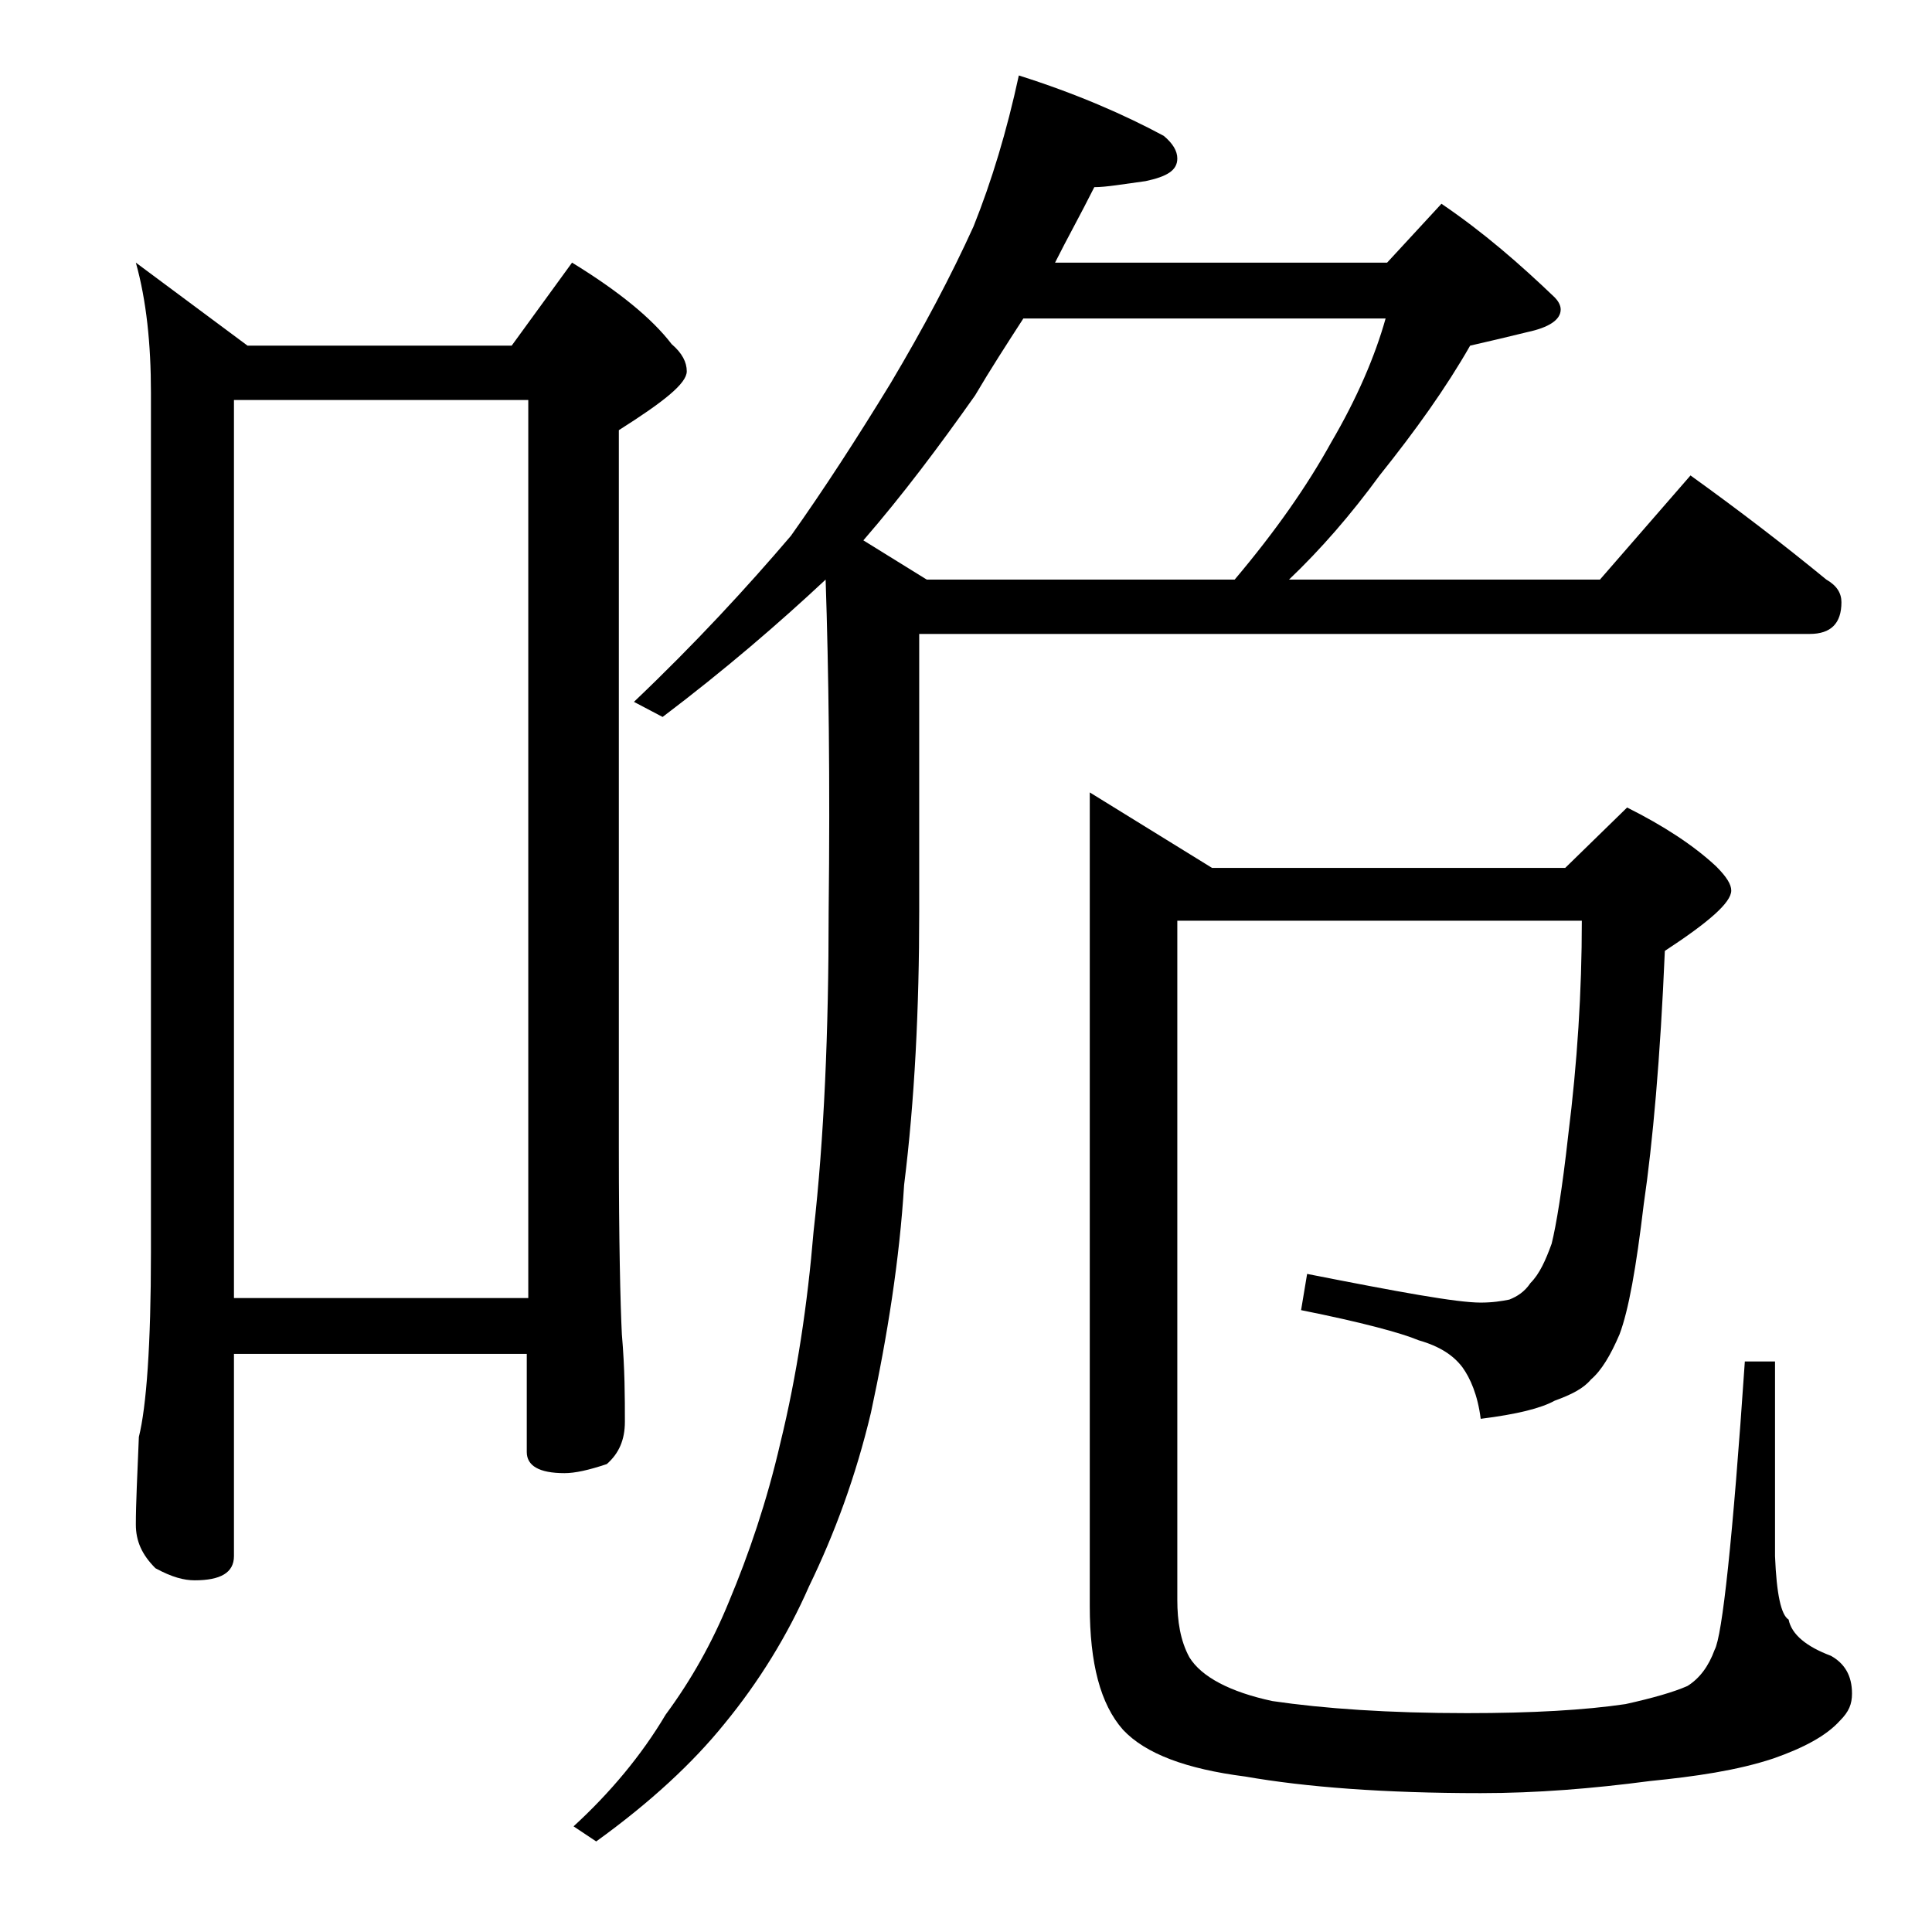 <?xml version="1.0" encoding="utf-8"?>
<!-- Generator: Adobe Illustrator 18.0.0, SVG Export Plug-In . SVG Version: 6.00 Build 0)  -->
<!DOCTYPE svg PUBLIC "-//W3C//DTD SVG 1.1//EN" "http://www.w3.org/Graphics/SVG/1.1/DTD/svg11.dtd">
<svg version="1.1" id="Layer_1" xmlns="http://www.w3.org/2000/svg" xmlns:xlink="http://www.w3.org/1999/xlink" x="0px" y="0px"
	 viewBox="0 0 128 128" enable-background="new 0 0 128 128" xml:space="preserve">
<g>
	<path d="M9,17.4l7.4,5.5h17.5l4-5.5c3.1,1.9,5.3,3.7,6.6,5.4c0.7,0.6,1,1.2,1,1.8c0,0.8-1.5,2-4.5,3.9v47.5
		c0,6.2,0.1,10.4,0.2,12.4c0.2,2.3,0.2,4.2,0.2,5.8c0,1.2-0.4,2.1-1.2,2.8c-1.2,0.4-2.1,0.6-2.8,0.6c-1.7,0-2.5-0.5-2.5-1.4v-6.5
		H15.5v13.4c0,1.1-0.9,1.6-2.6,1.6c-0.7,0-1.5-0.2-2.6-0.8C9.4,103,9,102.1,9,101c0-1.4,0.1-3.3,0.2-5.8c0.5-2,0.8-6.1,0.8-12.2V26
		C10,22.8,9.7,19.9,9,17.4z M15.5,86H35V26.5H15.5V86z M67.5,5c3.8,1.2,7,2.6,9.6,4c0.6,0.5,0.9,1,0.9,1.5c0,0.8-0.7,1.2-2.1,1.5
		c-1.5,0.2-2.6,0.4-3.4,0.4c-0.9,1.8-1.8,3.4-2.6,5h22l3.6-3.9c2.8,1.9,5.2,4,7.5,6.2c0.2,0.2,0.4,0.5,0.4,0.8
		c0,0.7-0.8,1.2-2.2,1.5c-1.2,0.3-2.5,0.6-3.8,0.9c-1.6,2.8-3.6,5.6-6,8.6c-1.9,2.6-3.9,4.9-6,6.9H106l6-6.9c3.2,2.3,6.2,4.6,9,6.9
		c0.7,0.4,1,0.9,1,1.5c0,1.4-0.7,2.1-2.1,2.1h-59v18.4c0,6.4-0.3,12.5-1,18.1c-0.3,4.9-1.1,10-2.2,15.1c-1,4.2-2.4,8-4.1,11.5
		c-1.4,3.2-3.3,6.3-5.6,9.1c-2.1,2.6-4.9,5.2-8.5,7.8l-1.5-1c2.4-2.2,4.5-4.7,6.1-7.4c1.7-2.3,3.1-4.8,4.2-7.5
		c1.3-3.1,2.5-6.6,3.4-10.5c1.1-4.5,1.8-9.2,2.2-14c0.7-6.2,1-13.2,1-21.2c0.1-8.7,0-16-0.2-22c-3.1,2.9-6.7,6-10.8,9.1l-1.9-1
		c4.1-3.9,7.5-7.6,10.4-11c2.2-3.1,4.4-6.5,6.6-10.1c2.2-3.7,4-7.1,5.5-10.4C65.7,12,66.7,8.7,67.5,5z M57.2,35.8l4.2,2.6h20.4
		c2.7-3.2,4.8-6.2,6.4-9.1c1.7-2.9,2.9-5.7,3.6-8.2h-24c-1.1,1.7-2.2,3.4-3.2,5.1C62.2,29.6,59.8,32.8,57.2,35.8z M78,60.9V106
		c0,1.4,0.2,2.7,0.8,3.8c0.8,1.3,2.7,2.3,5.5,2.9c3.4,0.5,7.7,0.8,12.9,0.8c4.3,0,7.8-0.2,10.5-0.6c1.8-0.4,3.2-0.8,4.1-1.2
		c0.8-0.5,1.4-1.3,1.8-2.4c0.5-0.9,1.2-7.3,2-19.1h2v12.9c0.1,2.5,0.4,3.9,0.9,4.2c0.2,1,1.2,1.8,2.8,2.4c0.9,0.5,1.4,1.3,1.4,2.5
		c0,0.7-0.2,1.2-0.8,1.8c-0.9,1-2.4,1.8-4.4,2.5c-2.4,0.8-5.2,1.2-8.2,1.5c-3.8,0.5-7.5,0.8-11.2,0.8c-6.4,0-11.6-0.4-15.6-1.1
		c-3.9-0.5-6.6-1.5-8.1-3.1c-1.5-1.7-2.2-4.4-2.2-8.2V52.5l8.1,5h23.4l4.1-4c2.4,1.2,4.4,2.5,5.9,3.9c0.7,0.7,1,1.2,1,1.6
		c0,0.8-1.5,2.1-4.4,4c-0.3,7.1-0.8,12.7-1.4,16.8c-0.5,4.2-1,7-1.6,8.6c-0.6,1.4-1.2,2.4-1.9,3c-0.5,0.6-1.3,1-2.4,1.4
		c-0.9,0.5-2.5,0.9-4.9,1.2c-0.2-1.6-0.7-2.7-1.2-3.4c-0.6-0.8-1.5-1.4-2.9-1.8c-1.2-0.5-3.8-1.2-7.8-2l0.4-2.4
		c6.1,1.2,9.9,1.9,11.5,1.9c0.8,0,1.4-0.1,1.9-0.2c0.5-0.2,1-0.5,1.4-1.1c0.6-0.6,1-1.5,1.4-2.6c0.3-1.2,0.7-3.6,1.1-7.2
		c0.6-4.8,0.9-9.5,0.9-14.2H78z"/>
</g>
</svg>
